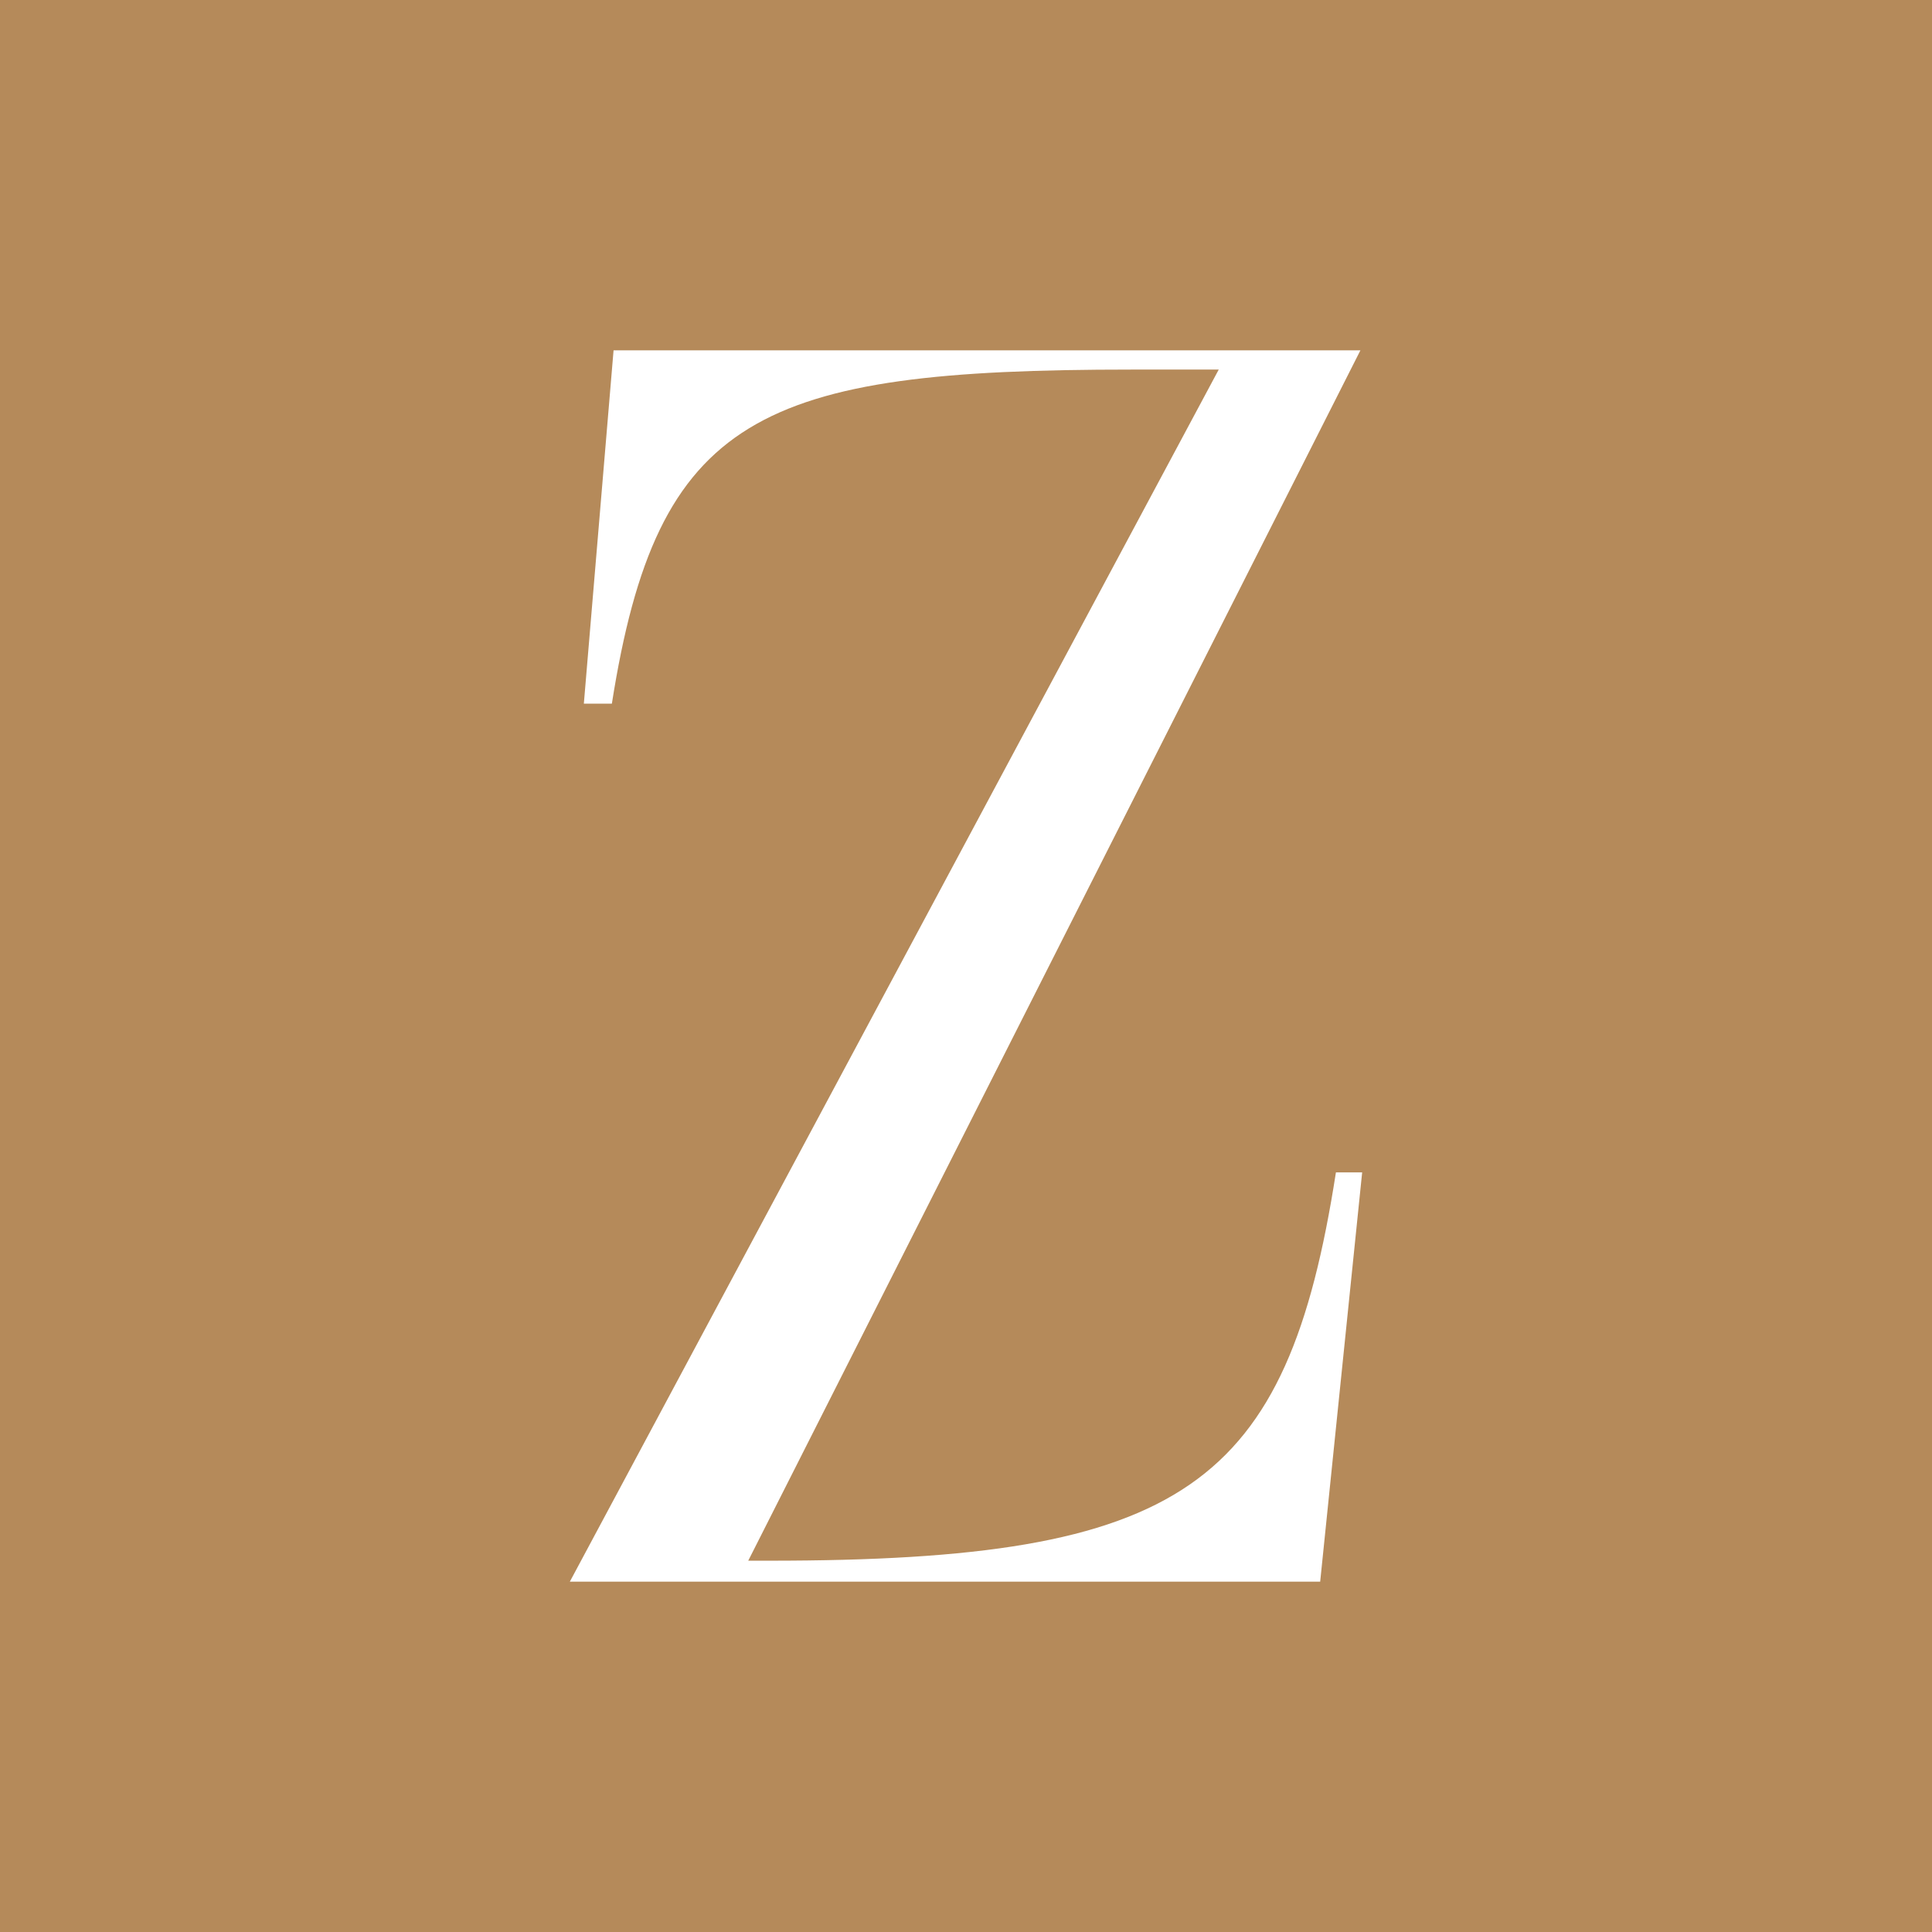 <svg xmlns="http://www.w3.org/2000/svg" xmlns:xlink="http://www.w3.org/1999/xlink" width="234.438" height="234.438" viewBox="0 0 234.438 234.438"><defs><clipPath id="clip-path"><path id="Pfad_26" data-name="Pfad 26" d="M5.306,291.145,1.7,334.017h3.4C10.613,299,22.922,293.48,68.128,293.48H78.739L0,440.56H91.05L96.144,390.9H92.96c-5.943,38.2-18.465,47.116-68.765,47.116H21.648L95.932,291.145Z" transform="translate(0 -291.145)" fill="#fff"></path></clipPath></defs><g id="Favicon" transform="translate(-1297 -1668.281)"><g id="Gruppe_138" data-name="Gruppe 138" transform="translate(454.219 321.719)"><rect id="Rechteck_77" data-name="Rechteck 77" width="234.438" height="234.438" transform="translate(842.781 1346.562)" fill="#b58a5a"></rect><g id="Gruppe_139" data-name="Gruppe 139" transform="translate(911.928 1389.073)"><g id="Gruppe_51" data-name="Gruppe 51" clip-path="url(#clip-path)"><rect id="Rechteck_58" data-name="Rechteck 58" width="96.144" height="149.415" fill="#fff"></rect></g></g></g></g></svg>